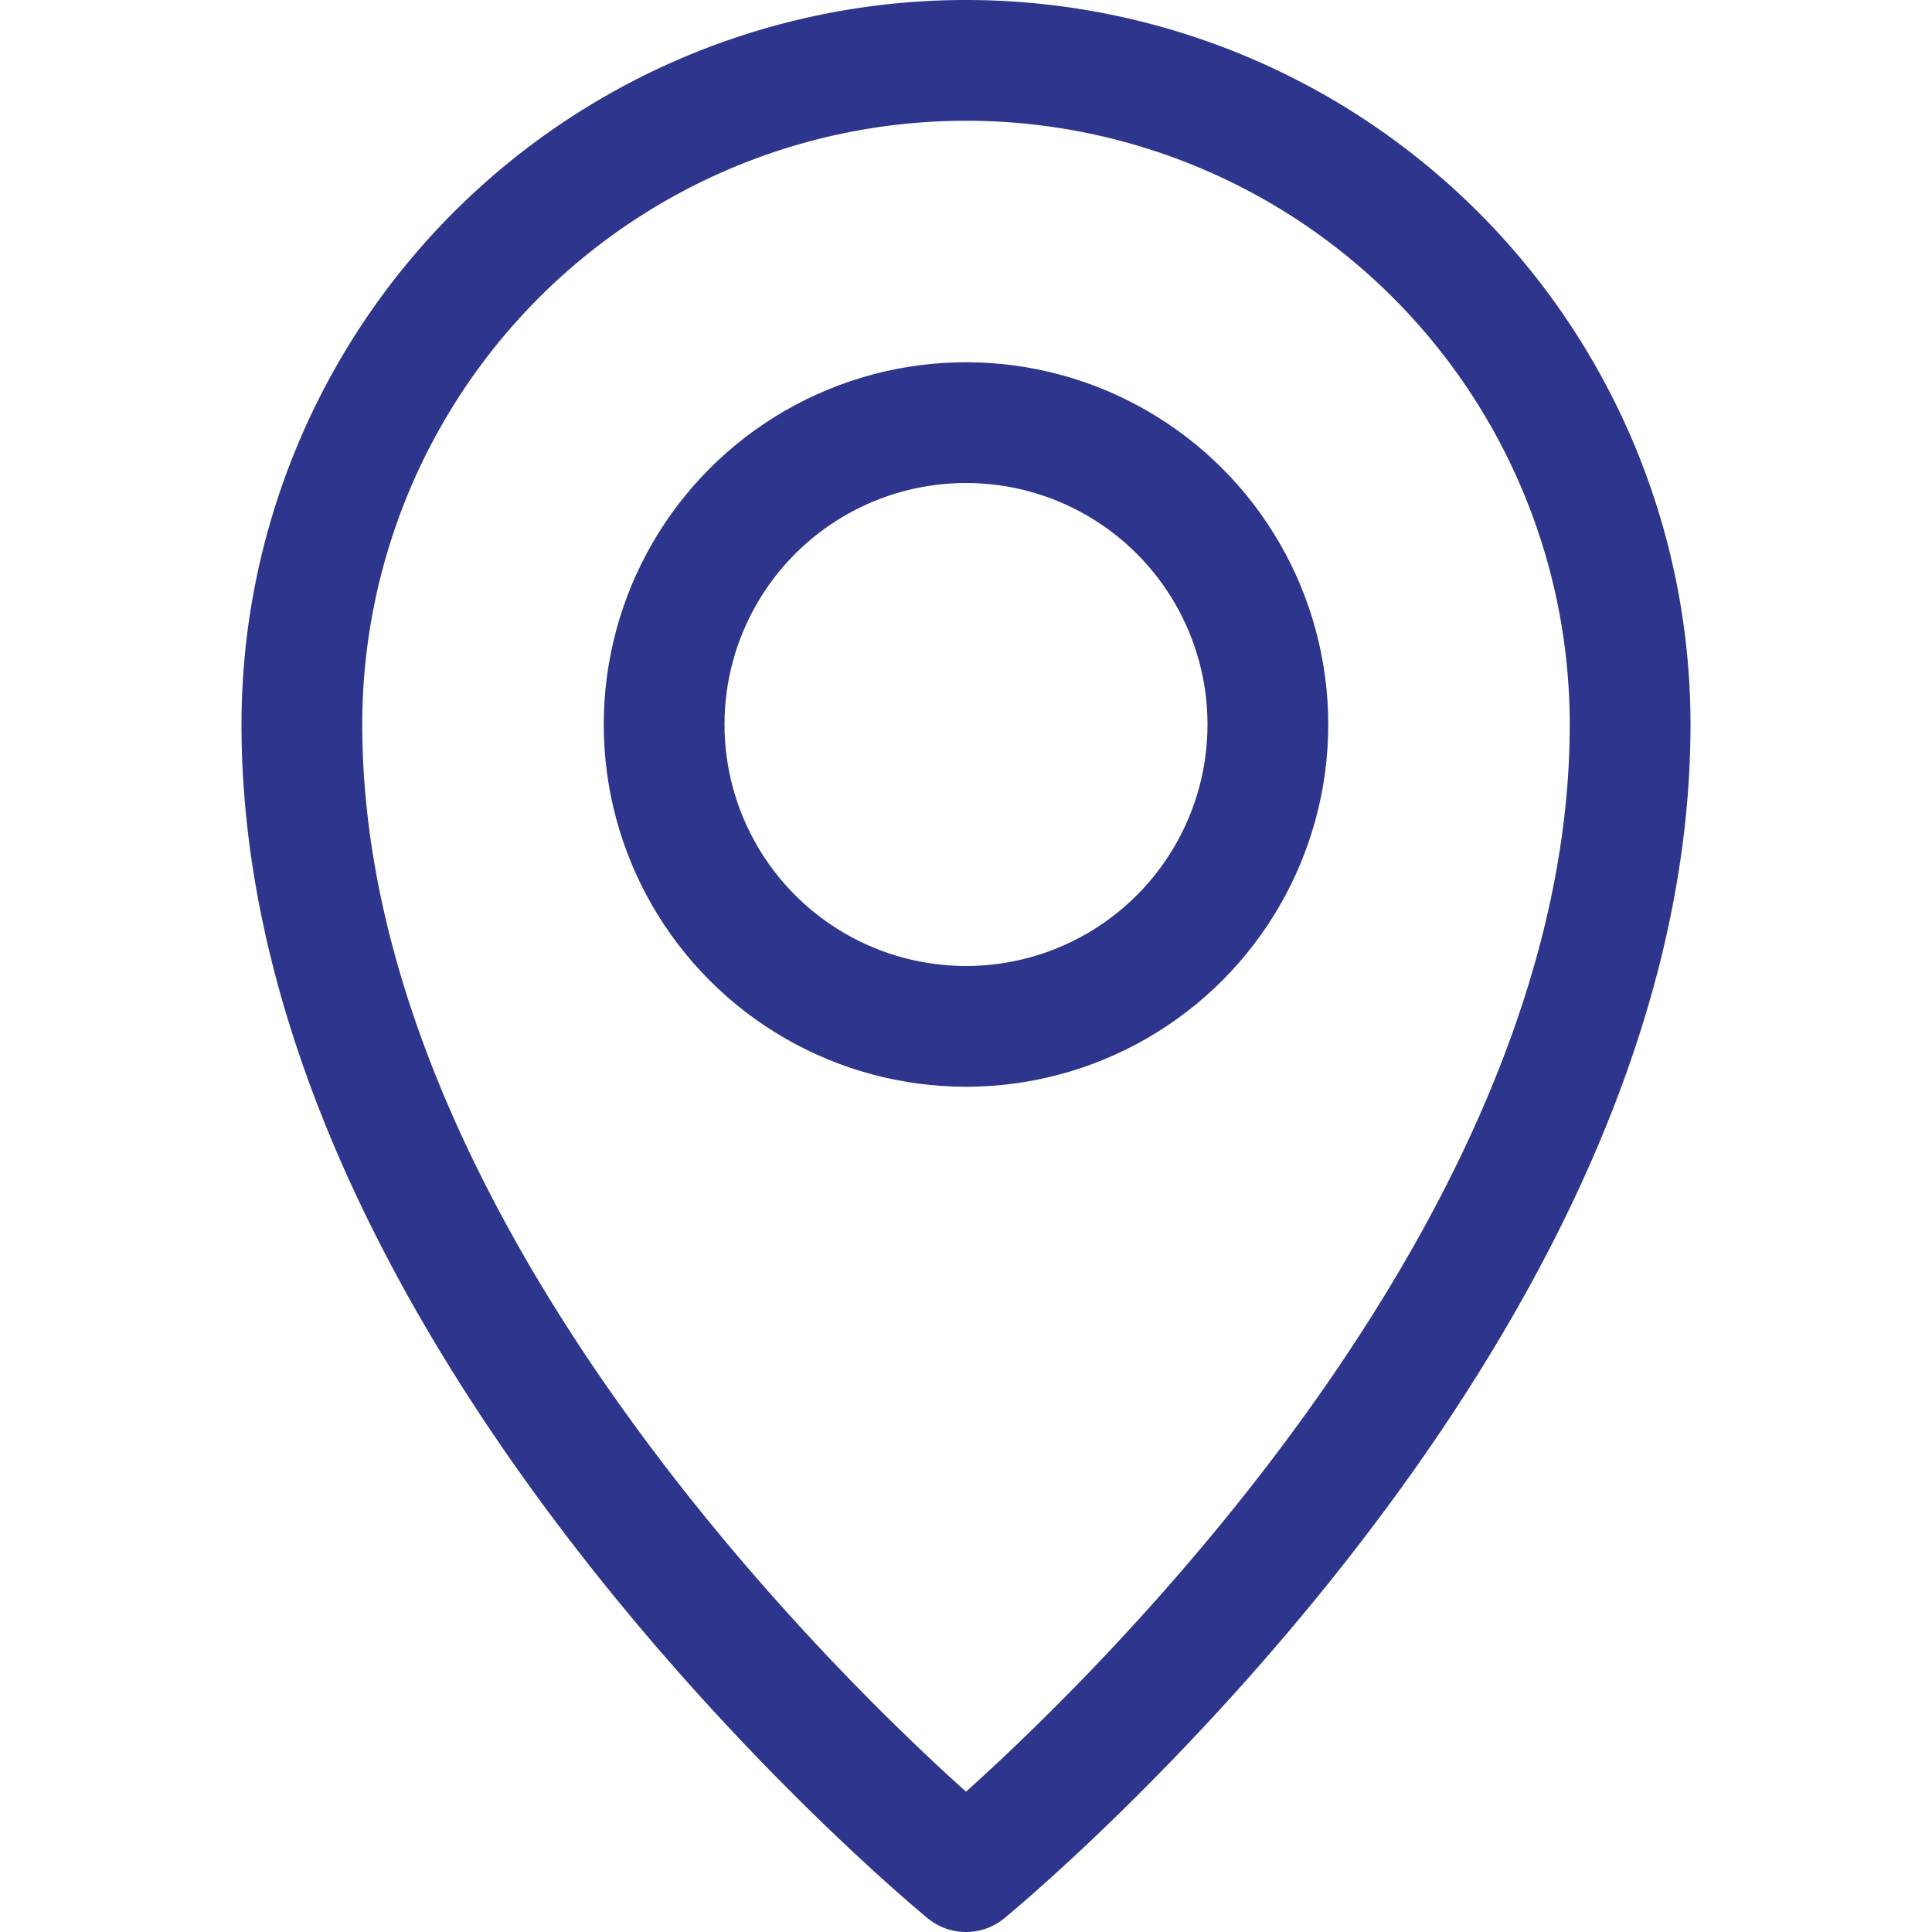 <?xml version="1.0" encoding="UTF-8"?> <svg xmlns="http://www.w3.org/2000/svg" viewBox="0 0 32 32"> <g data-name="10-location"> <path d="M27 12a11 11 0 0 0-22 0c0 10 11 19 11 19s11-9 11-19Z" fill="none" stroke="#2e358d" stroke-linecap="round" stroke-linejoin="round" stroke-width="2px" class="stroke-000000"></path> <circle cx="16" cy="12" r="5" fill="none" stroke="#2e358d" stroke-linecap="round" stroke-linejoin="round" stroke-width="2px" class="stroke-000000"></circle> </g> </svg> 